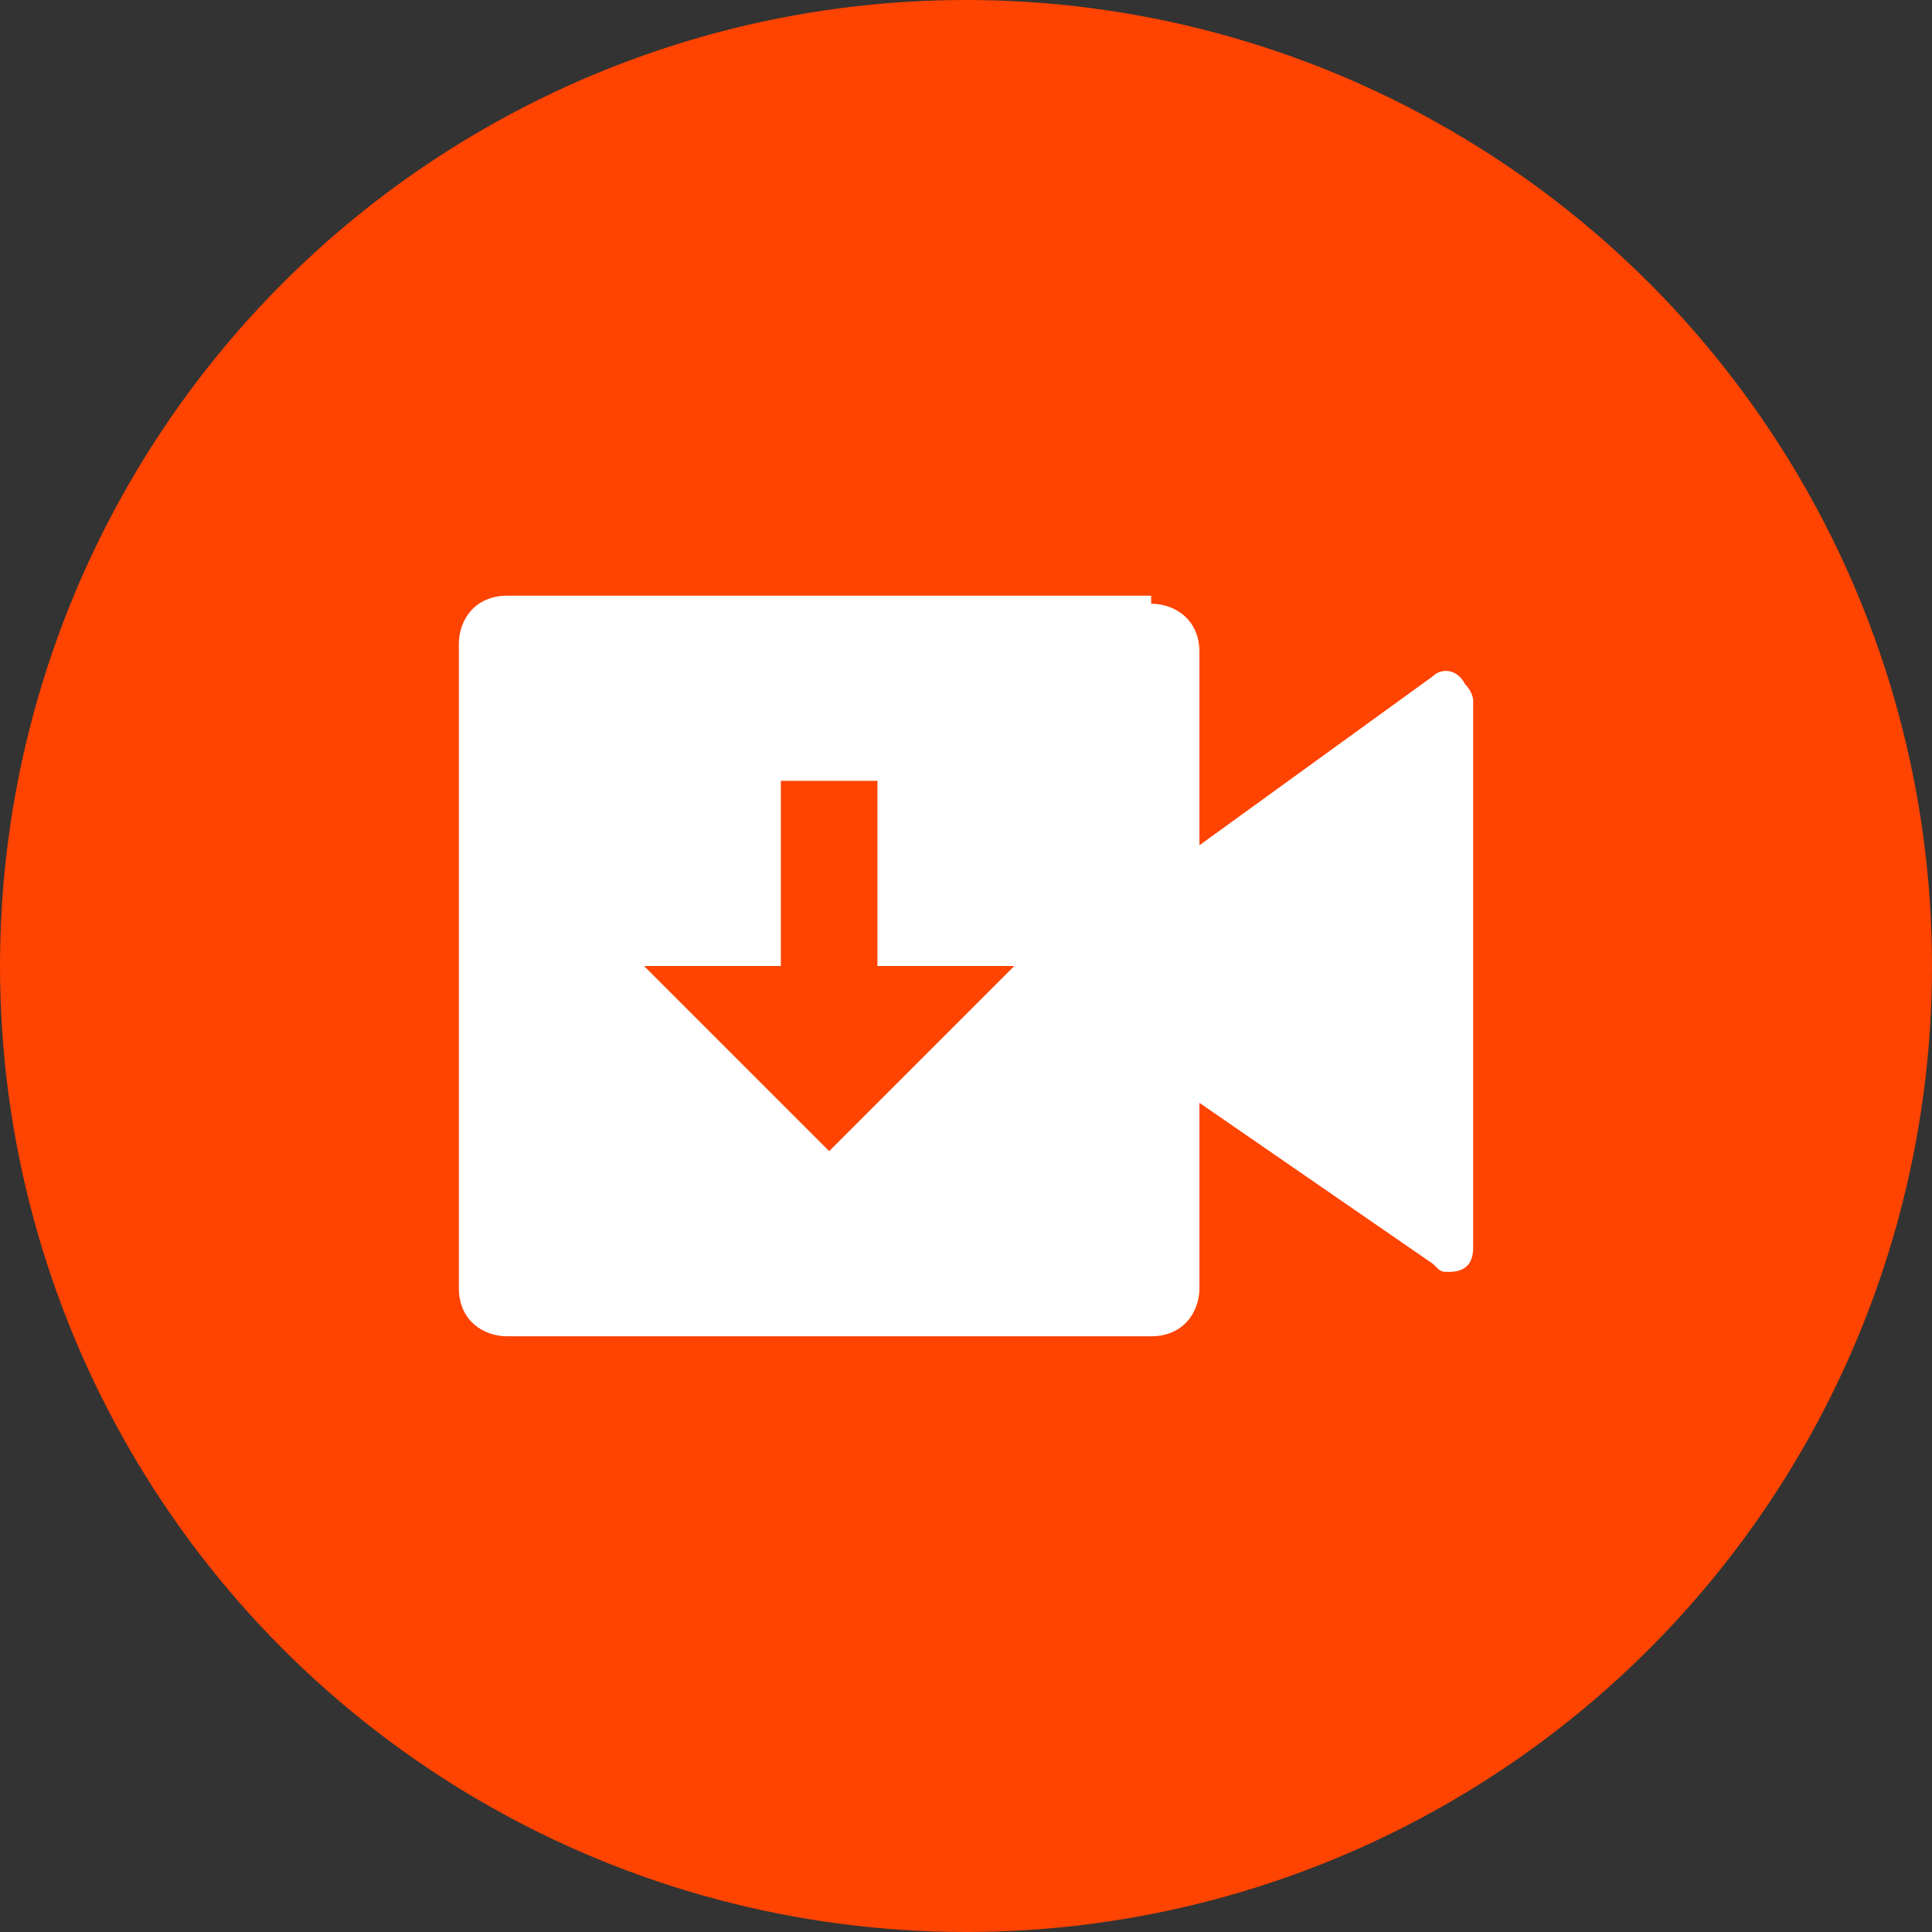 <svg xmlns="http://www.w3.org/2000/svg" version="1.1" xmlns:xlink="http://www.w3.org/1999/xlink" xmlns:svgjs="http://svgjs.com/svgjs" width="512" height="512" x="0" y="0" viewBox="0 0 24 24" style="enable-background:new 0 0 512 512" xml:space="preserve" class=""><rect x="0" y="0" width="24" height="24" fill="#333333" stroke="none"/><g><circle xmlns="http://www.w3.org/2000/svg" cx="12" cy="12" fill="#ff4301" r="12" data-original="#379df1" class=""></circle><path xmlns="http://www.w3.org/2000/svg" d="m14.3 7.5c.3 0 .6.2.6.6v2.4l2.9-2.1c.1-.1.3-.1.4.1.1.1.1.2.1.2v6.8c0 .2-.1.3-.3.3-.1 0-.1 0-.2-.1l-2.9-2v2.3c0 .3-.2.6-.6.6h-8c-.3 0-.6-.2-.6-.6v-8c0-.3.2-.6.6-.6h8zm-3.4 2.2h-1.2v2.3h-1.7l2.3 2.3 2.3-2.3h-1.7z" fill="#ffffff" data-original="#ffffff" class=""></path></g></svg>